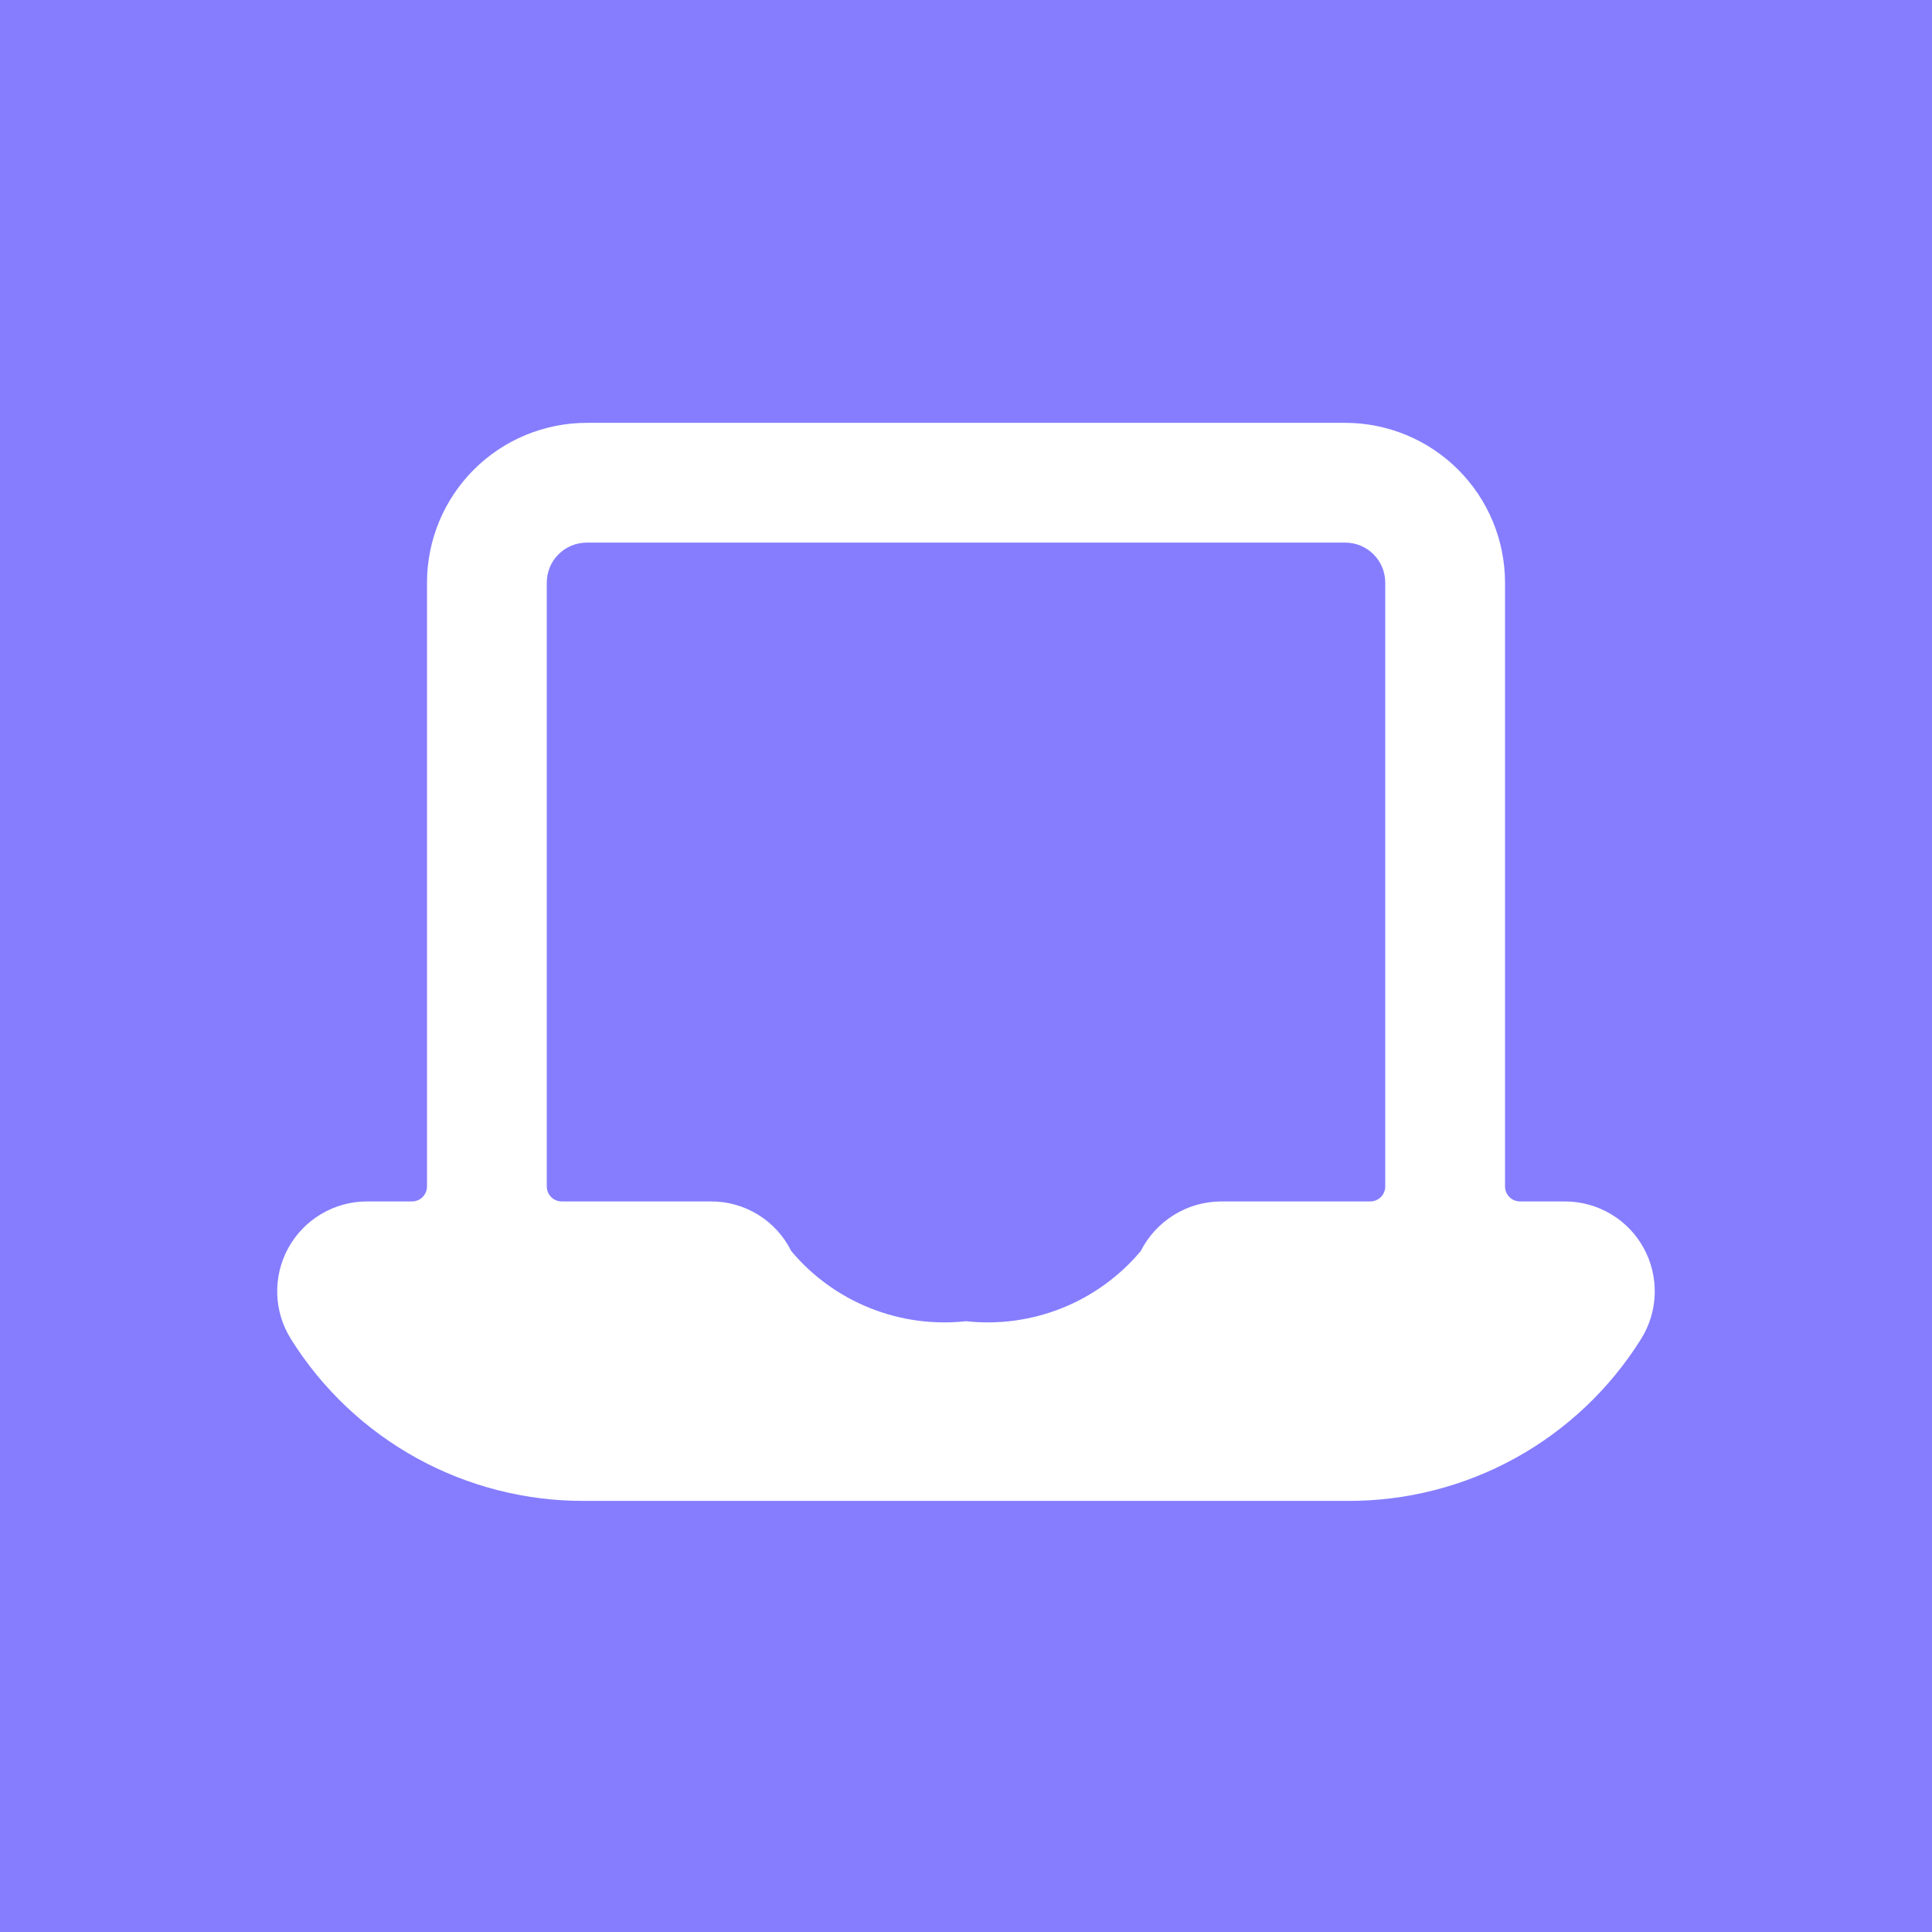 <svg width="72" height="72" viewBox="0 0 72 72" fill="none" xmlns="http://www.w3.org/2000/svg">
<rect width="72" height="72" fill="#857DFE"/>
<path d="M58.32 44.774H56.646C56.498 44.774 56.356 44.715 56.252 44.611C56.147 44.506 56.088 44.364 56.088 44.216V21.711C56.087 20.133 55.459 18.62 54.343 17.504C53.227 16.388 51.714 15.76 50.136 15.758H21.865C20.287 15.76 18.773 16.387 17.657 17.503C16.541 18.619 15.914 20.133 15.913 21.711V44.216C15.913 44.364 15.854 44.506 15.749 44.611C15.645 44.715 15.503 44.774 15.355 44.774H13.681C13.082 44.774 12.493 44.934 11.978 45.238C11.462 45.542 11.037 45.98 10.747 46.504C10.458 47.028 10.314 47.62 10.332 48.219C10.349 48.818 10.527 49.401 10.846 49.908C12.004 51.758 13.614 53.282 15.525 54.337C17.436 55.391 19.584 55.941 21.767 55.934H50.234C52.416 55.941 54.564 55.392 56.475 54.337C58.385 53.282 59.995 51.758 61.153 49.908C61.472 49.401 61.65 48.818 61.667 48.22C61.684 47.621 61.541 47.029 61.252 46.505C60.963 45.98 60.538 45.543 60.023 45.239C59.507 44.935 58.919 44.774 58.32 44.774ZM21.865 20.222H50.136C50.53 20.222 50.909 20.379 51.188 20.658C51.467 20.938 51.624 21.316 51.624 21.711V44.216C51.624 44.364 51.566 44.506 51.461 44.611C51.356 44.715 51.214 44.774 51.066 44.774H45.509C44.888 44.776 44.279 44.95 43.751 45.276C43.222 45.602 42.794 46.068 42.513 46.622C41.727 47.56 40.721 48.29 39.584 48.746C38.449 49.202 37.217 49.371 36 49.238C34.784 49.371 33.553 49.202 32.417 48.746C31.281 48.291 30.275 47.562 29.488 46.624C29.211 46.067 28.784 45.597 28.255 45.27C27.725 44.943 27.115 44.771 26.492 44.774H20.934C20.787 44.774 20.645 44.715 20.54 44.611C20.435 44.506 20.377 44.364 20.377 44.216V21.711C20.377 21.316 20.533 20.938 20.813 20.658C21.092 20.379 21.47 20.222 21.865 20.222V20.222Z" fill="white"/>
</svg>
